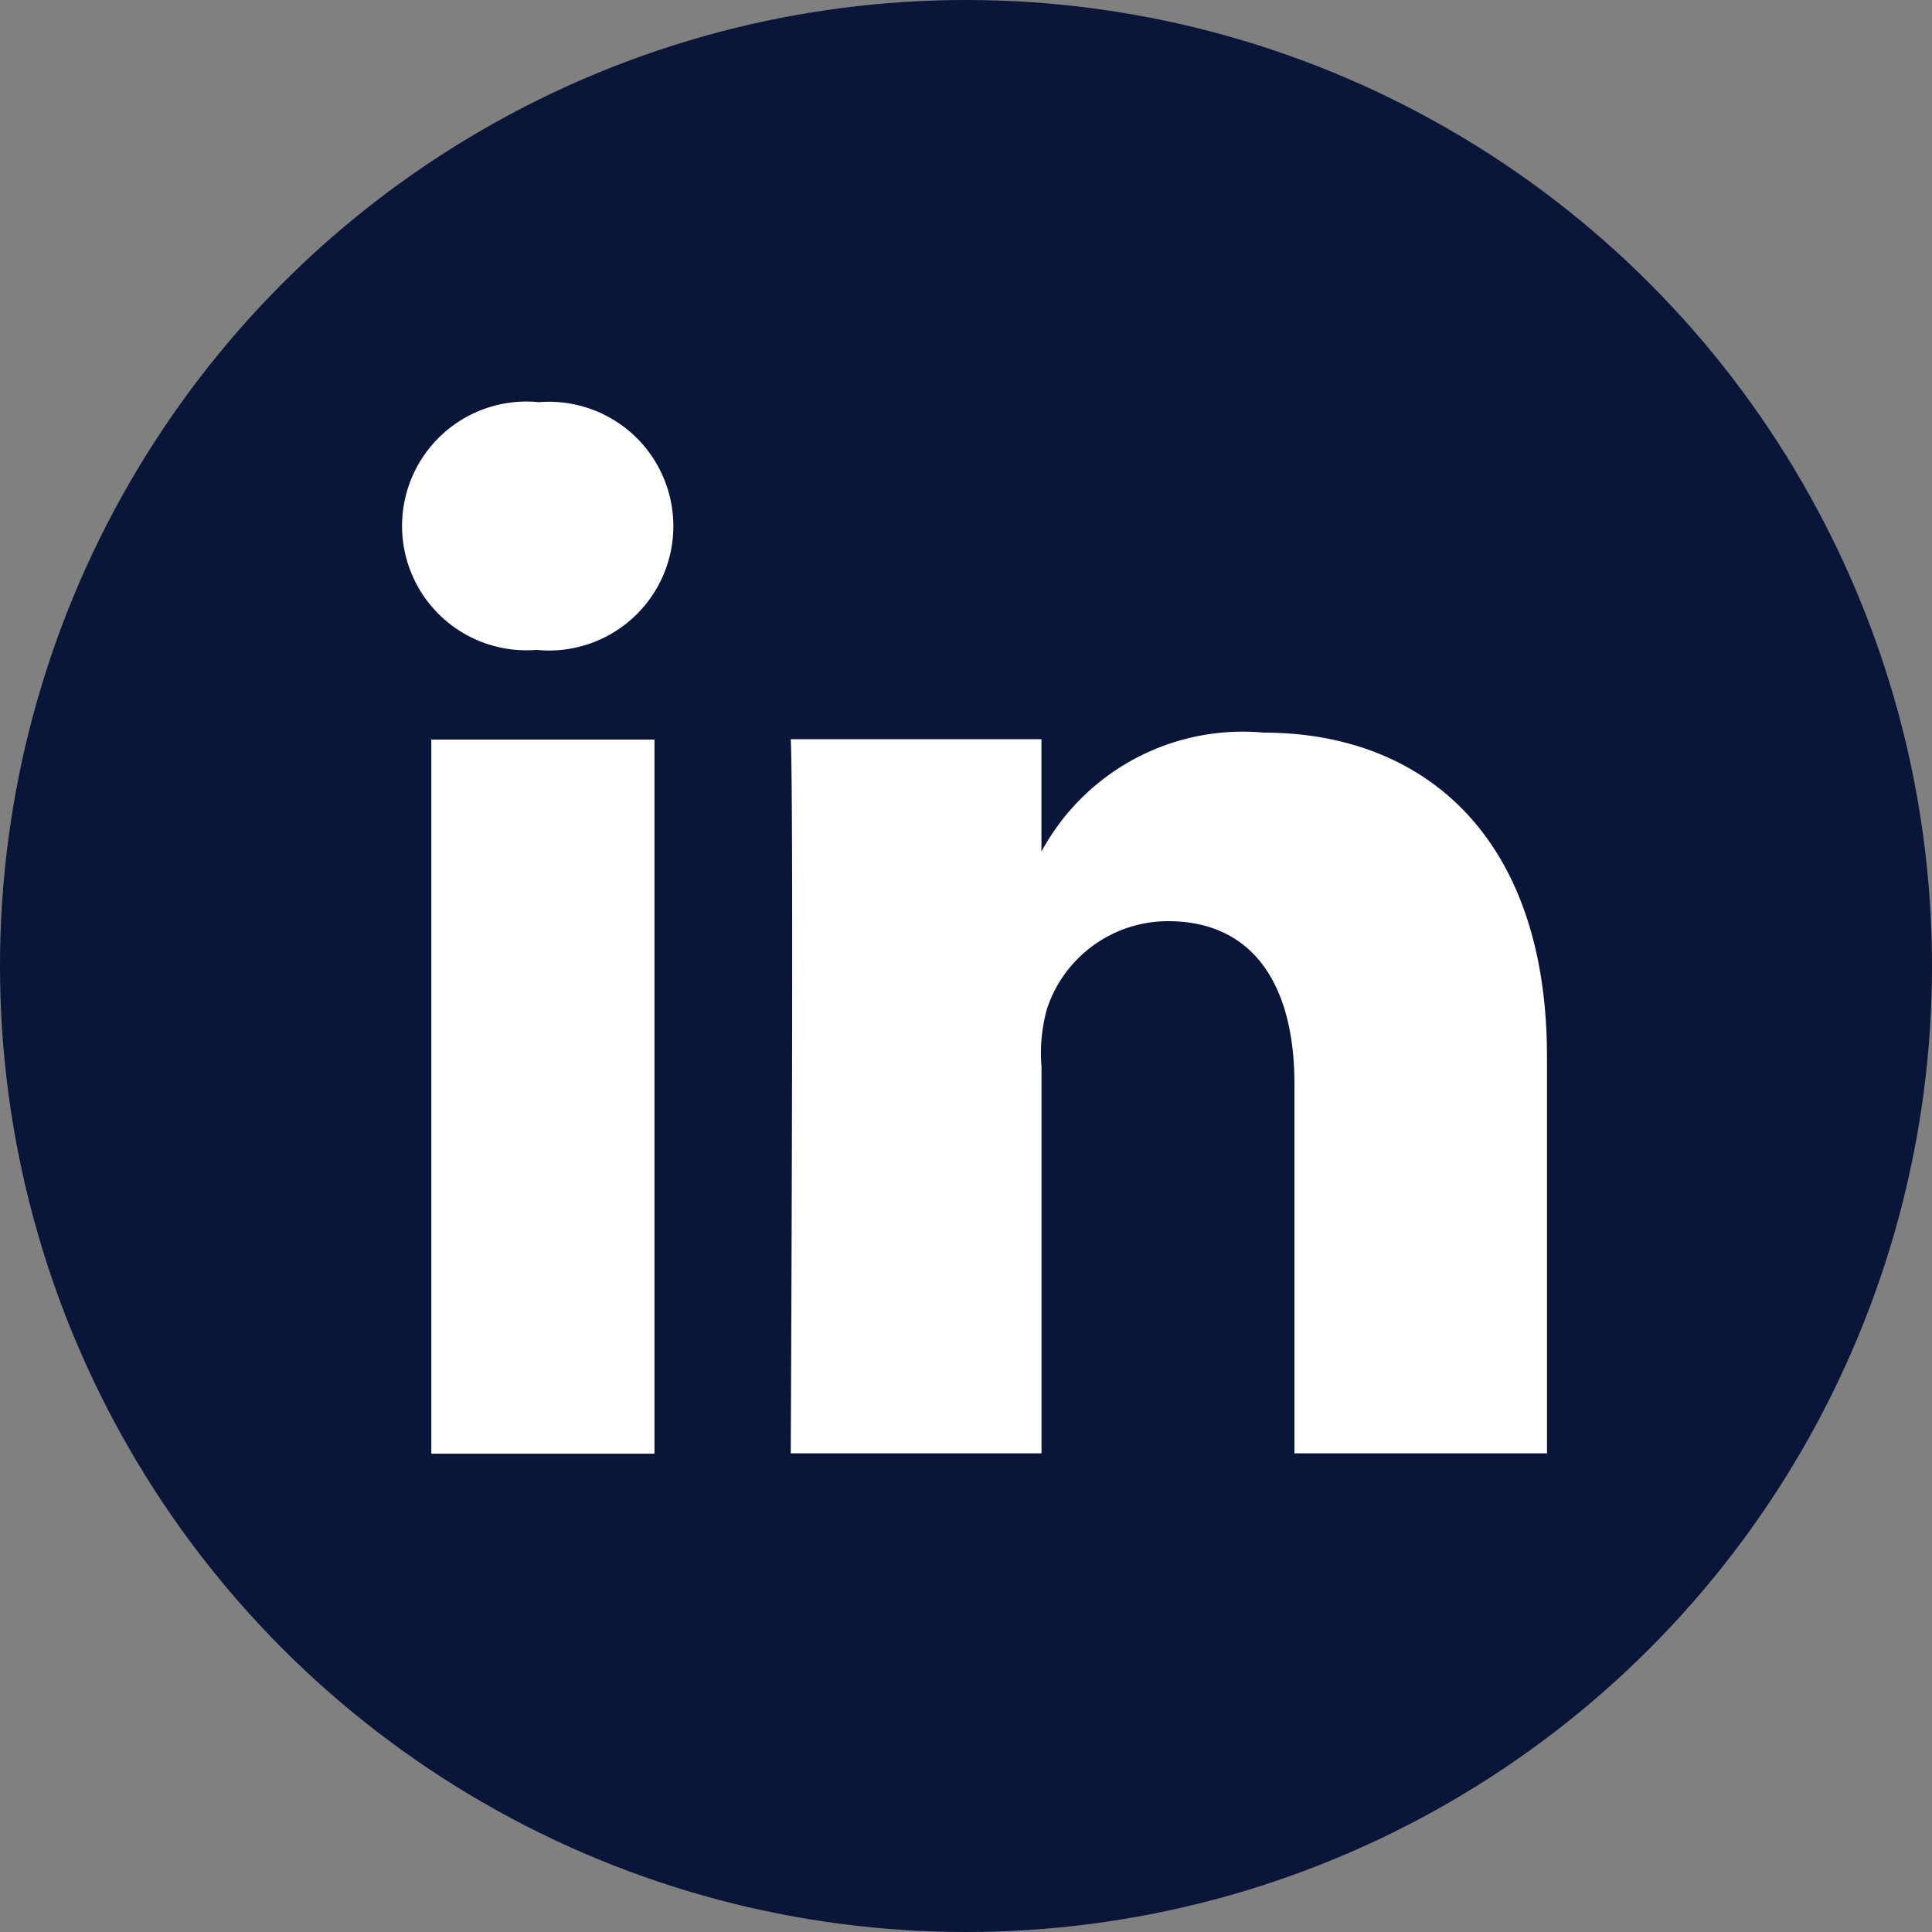 <svg xmlns="http://www.w3.org/2000/svg" width="24" height="24" viewBox="0 0 24 24"><rect x="0" y="0" width="24" height="24" fill="#808080" stroke="none"/><defs><style>.a{fill:#091539;}.b{fill:#fff;}</style></defs><g transform="translate(-1161 -2713)"><circle class="a" cx="12" cy="12" r="12" transform="translate(1161 2713)"/><path class="b" d="M4.63,14.784H1.858V5.913H4.63ZM3.174,4.8h-.02a1.545,1.545,0,1,1,.04-3.078A1.545,1.545,0,1,1,3.174,4.8Zm12.548,9.98H12.58v-4.59c0-1.2-.49-2.021-1.573-2.021a1.585,1.585,0,0,0-1.5,1.086,2.04,2.04,0,0,0-.069.725v4.8H6.323s.04-8.132,0-8.871H9.437V7.305A2.844,2.844,0,0,1,12.2,5.827c1.97,0,3.517,1.276,3.517,4.024v4.933Z" transform="translate(1164.5 2716.274)"/></g></svg>